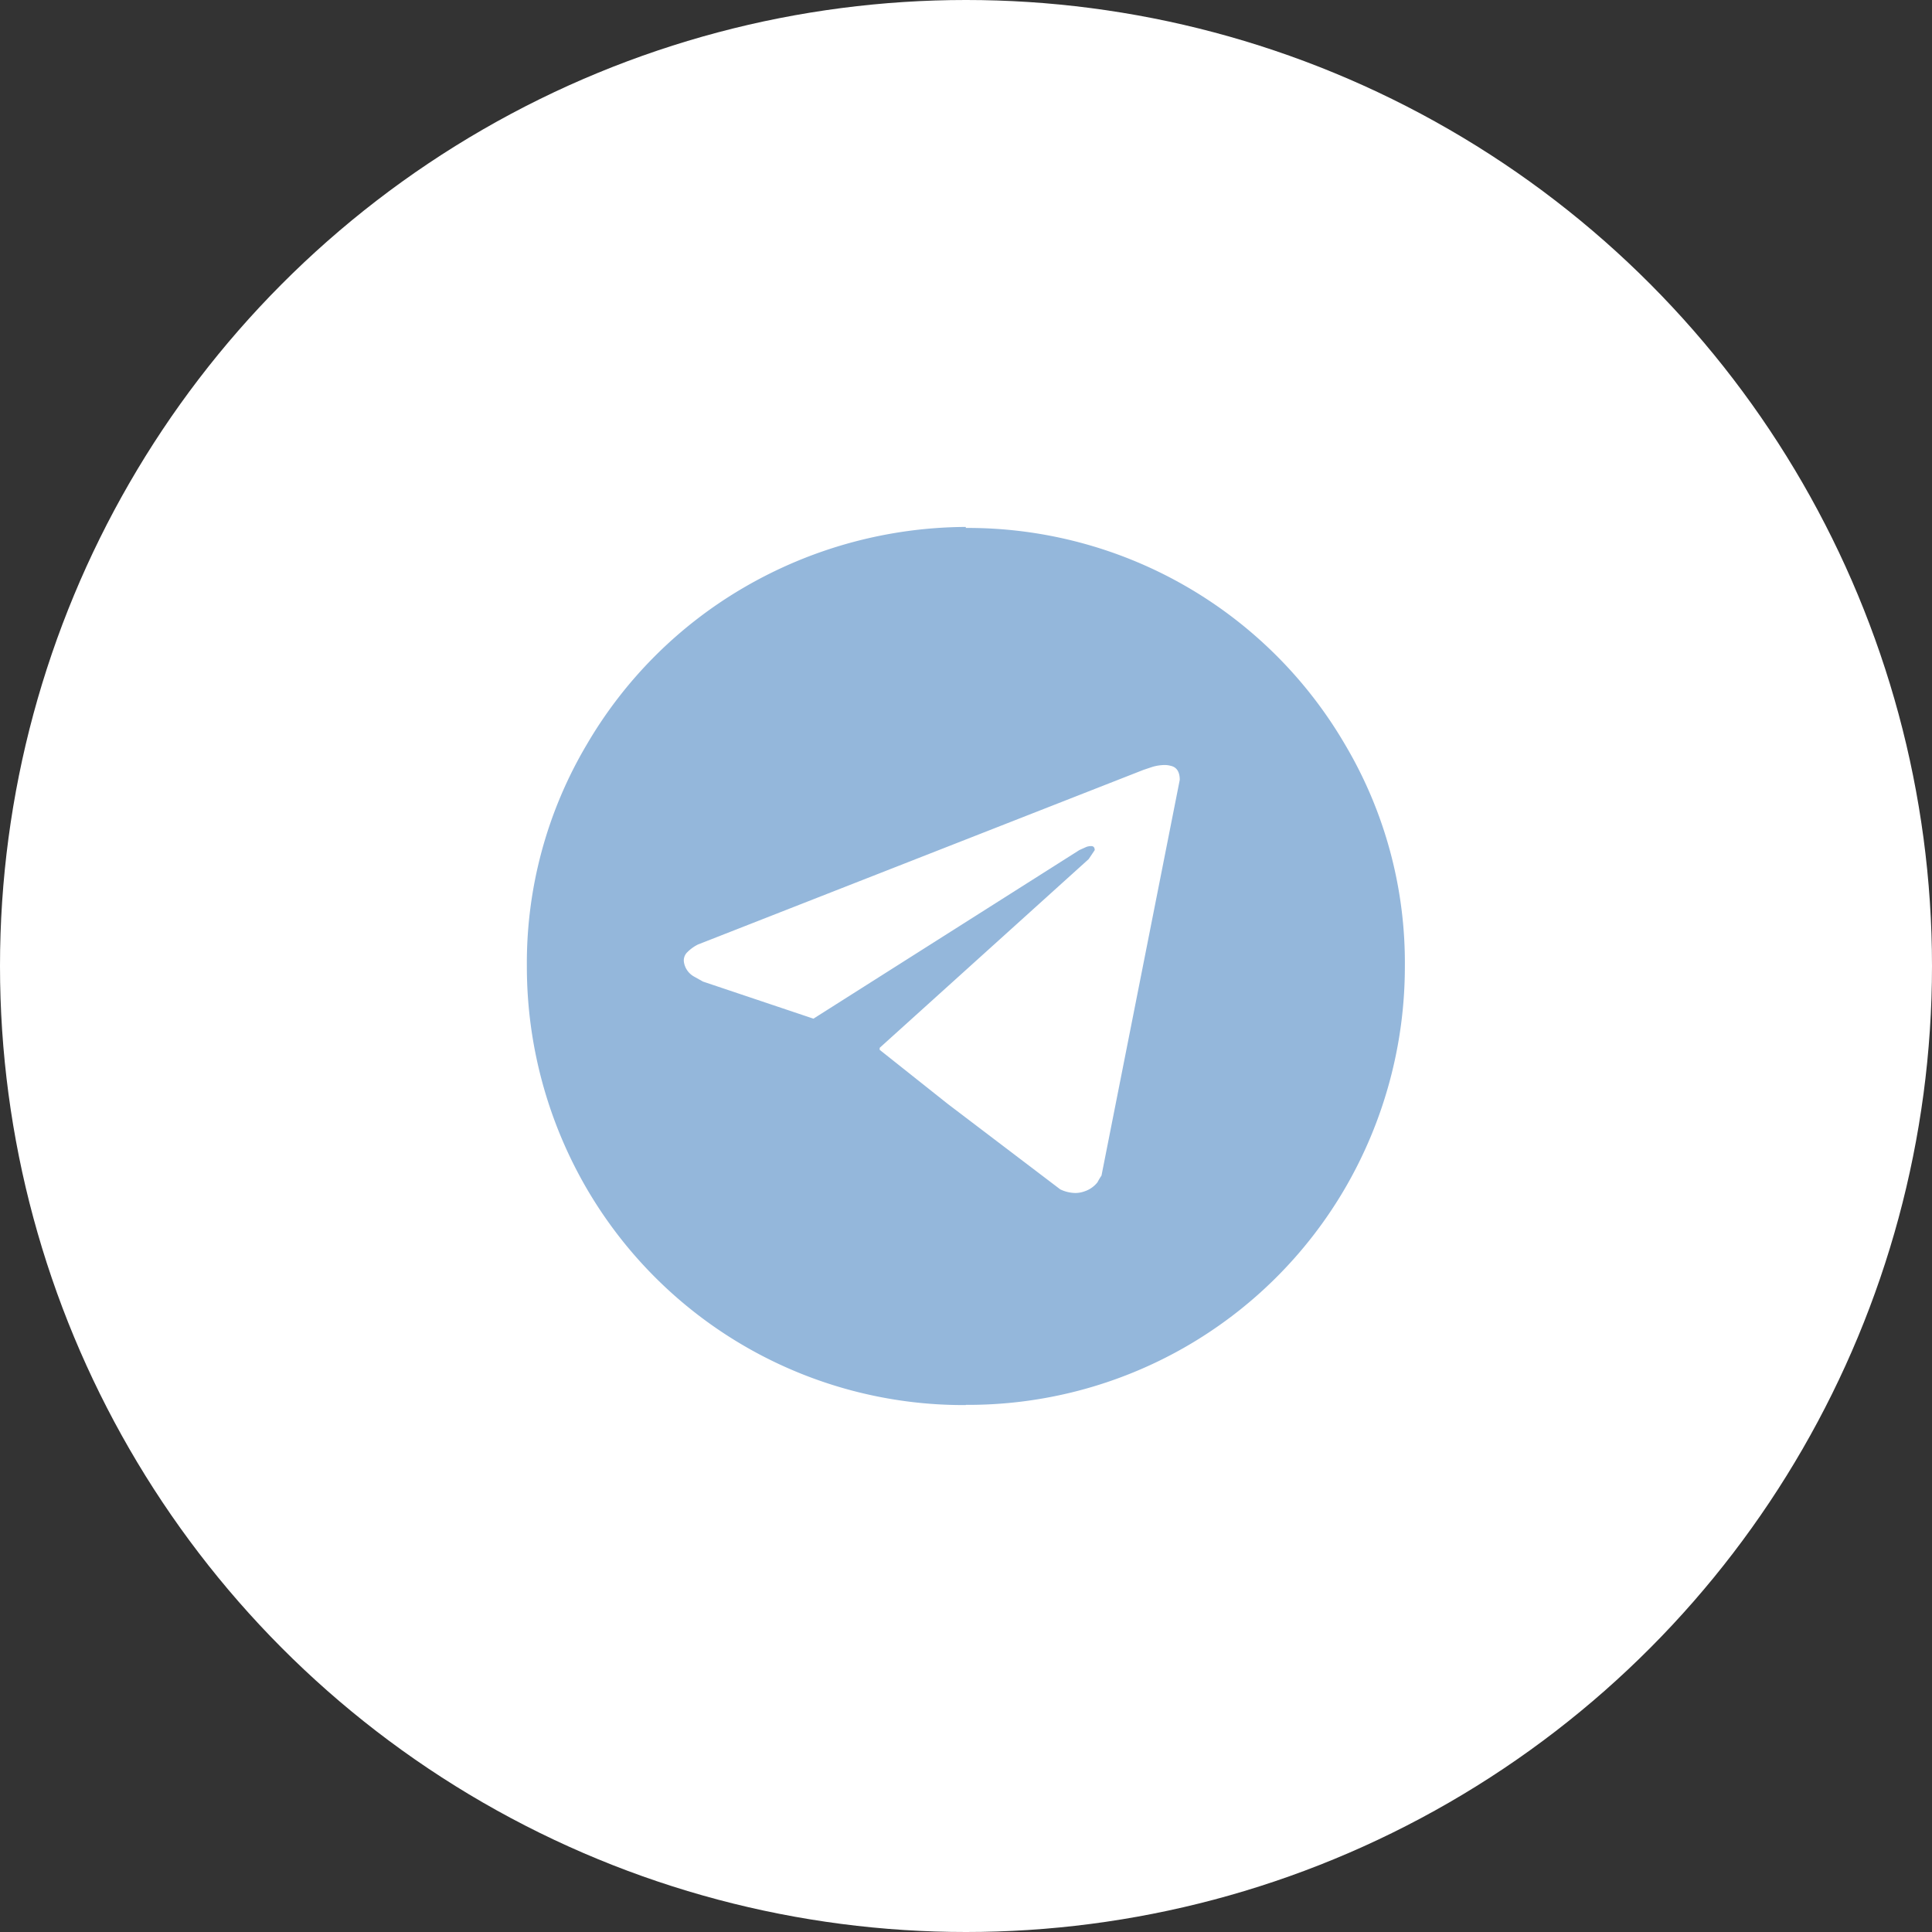<svg xmlns="http://www.w3.org/2000/svg" width="28.76" height="28.76" viewBox="0 0 28.76 28.76">
  <rect x="0" y="0" width="28.76" height="28.76" fill="#333333" stroke="none"/>
  <defs>
    <style>
      .cls-1 {
        fill: #fff;
      }

      .cls-2 {
        fill: #94b7db;
      }
    </style>
  </defs>
  <g id="Group_9743" data-name="Group 9743" transform="translate(0)">
    <circle id="Ellipse_22" data-name="Ellipse 22" class="cls-1" cx="14.38" cy="14.38" r="14.38" transform="translate(0 0)"/>
    <g id="Social" transform="translate(7.843 7.844)">
      <path id="_" data-name="" class="cls-2" d="M6.536,13.072A6.493,6.493,0,0,1,.889,9.846,6.571,6.571,0,0,1,0,6.544a6.375,6.375,0,0,1,.889-3.3A6.49,6.49,0,0,1,3.234.9a6.626,6.626,0,0,1,3.3-.9V.015a6.5,6.5,0,0,1,5.647,3.227,6.369,6.369,0,0,1,.889,3.3,6.565,6.565,0,0,1-.889,3.3,6.493,6.493,0,0,1-5.647,3.227ZM8.4,4.751c.035,0,.053.02.053.06l-.09.134L5.252,7.754v.03l1.016.807L7.94,9.861a.537.537,0,0,0,.223.054A.4.4,0,0,0,8.3,9.891a.41.41,0,0,0,.194-.135.981.981,0,0,1,.06-.1L9.719,3.765c0-.119-.045-.189-.135-.209a.349.349,0,0,0-.093-.012.676.676,0,0,0-.176.027l-.135.045-6.633,2.6a.6.6,0,0,0-.156.112.17.17,0,0,0-.052.156.3.3,0,0,0,.149.209l.134.075,1.644.552,3.959-2.51.1-.045A.2.2,0,0,1,8.4,4.751Z" transform="translate(0 0)"/>
    </g>
  </g>
</svg>
